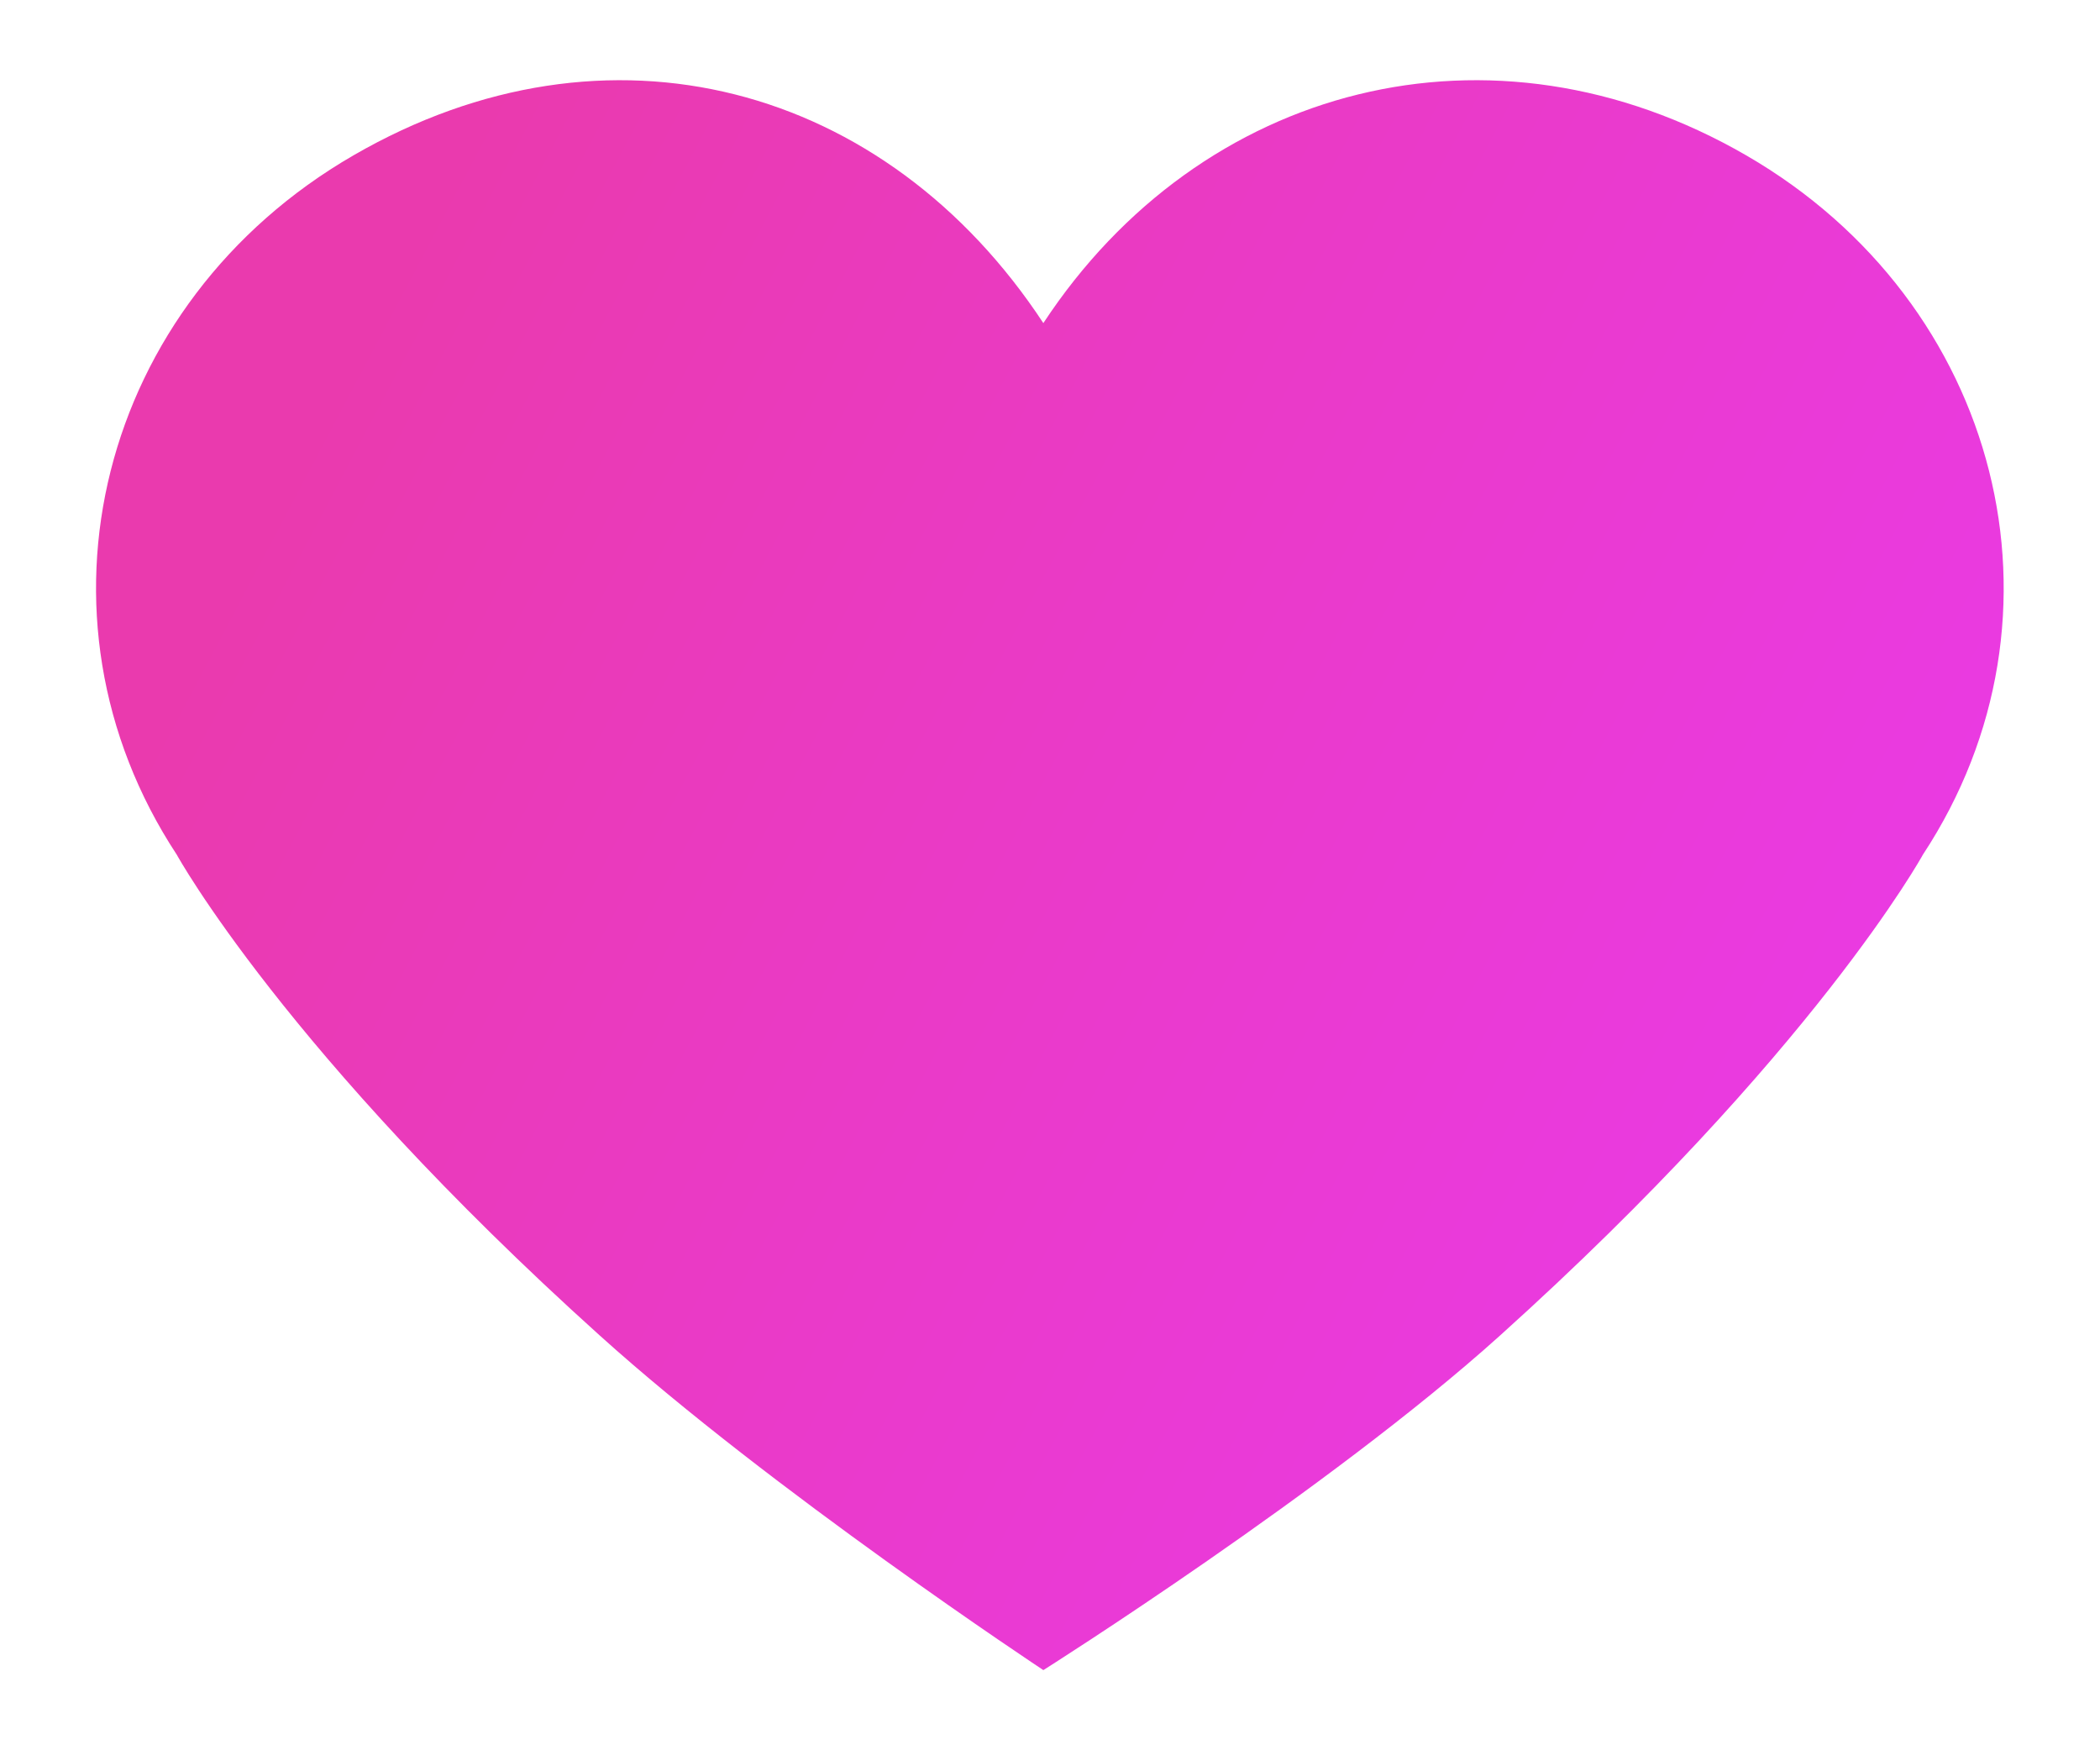 <svg width="12" height="10" viewBox="0 0 12 10" fill="none" xmlns="http://www.w3.org/2000/svg">
<path d="M2.019 0.888C0.564 1.73 0.113 3.519 1.01 4.883C1.01 4.883 1.631 6.013 3.427 7.63C4.407 8.514 5.962 9.542 5.962 9.542C5.962 9.542 7.591 8.514 8.572 7.63C10.368 6.013 10.988 4.883 10.988 4.883C11.886 3.519 11.434 1.73 9.979 0.888C8.524 0.046 6.86 0.481 5.962 1.846C5.064 0.481 3.474 0.046 2.019 0.888Z" fill="url(#paint0_linear_2964_8197)"/>
<defs>
<linearGradient id="paint0_linear_2964_8197" x1="0.549" y1="4.784" x2="9.064" y2="9.291" gradientUnits="userSpaceOnUse">
<stop stop-color="#EA3AAE"/>
<stop offset="1" stop-color="#EA3AE3"/>
</linearGradient>
</defs>
</svg>
